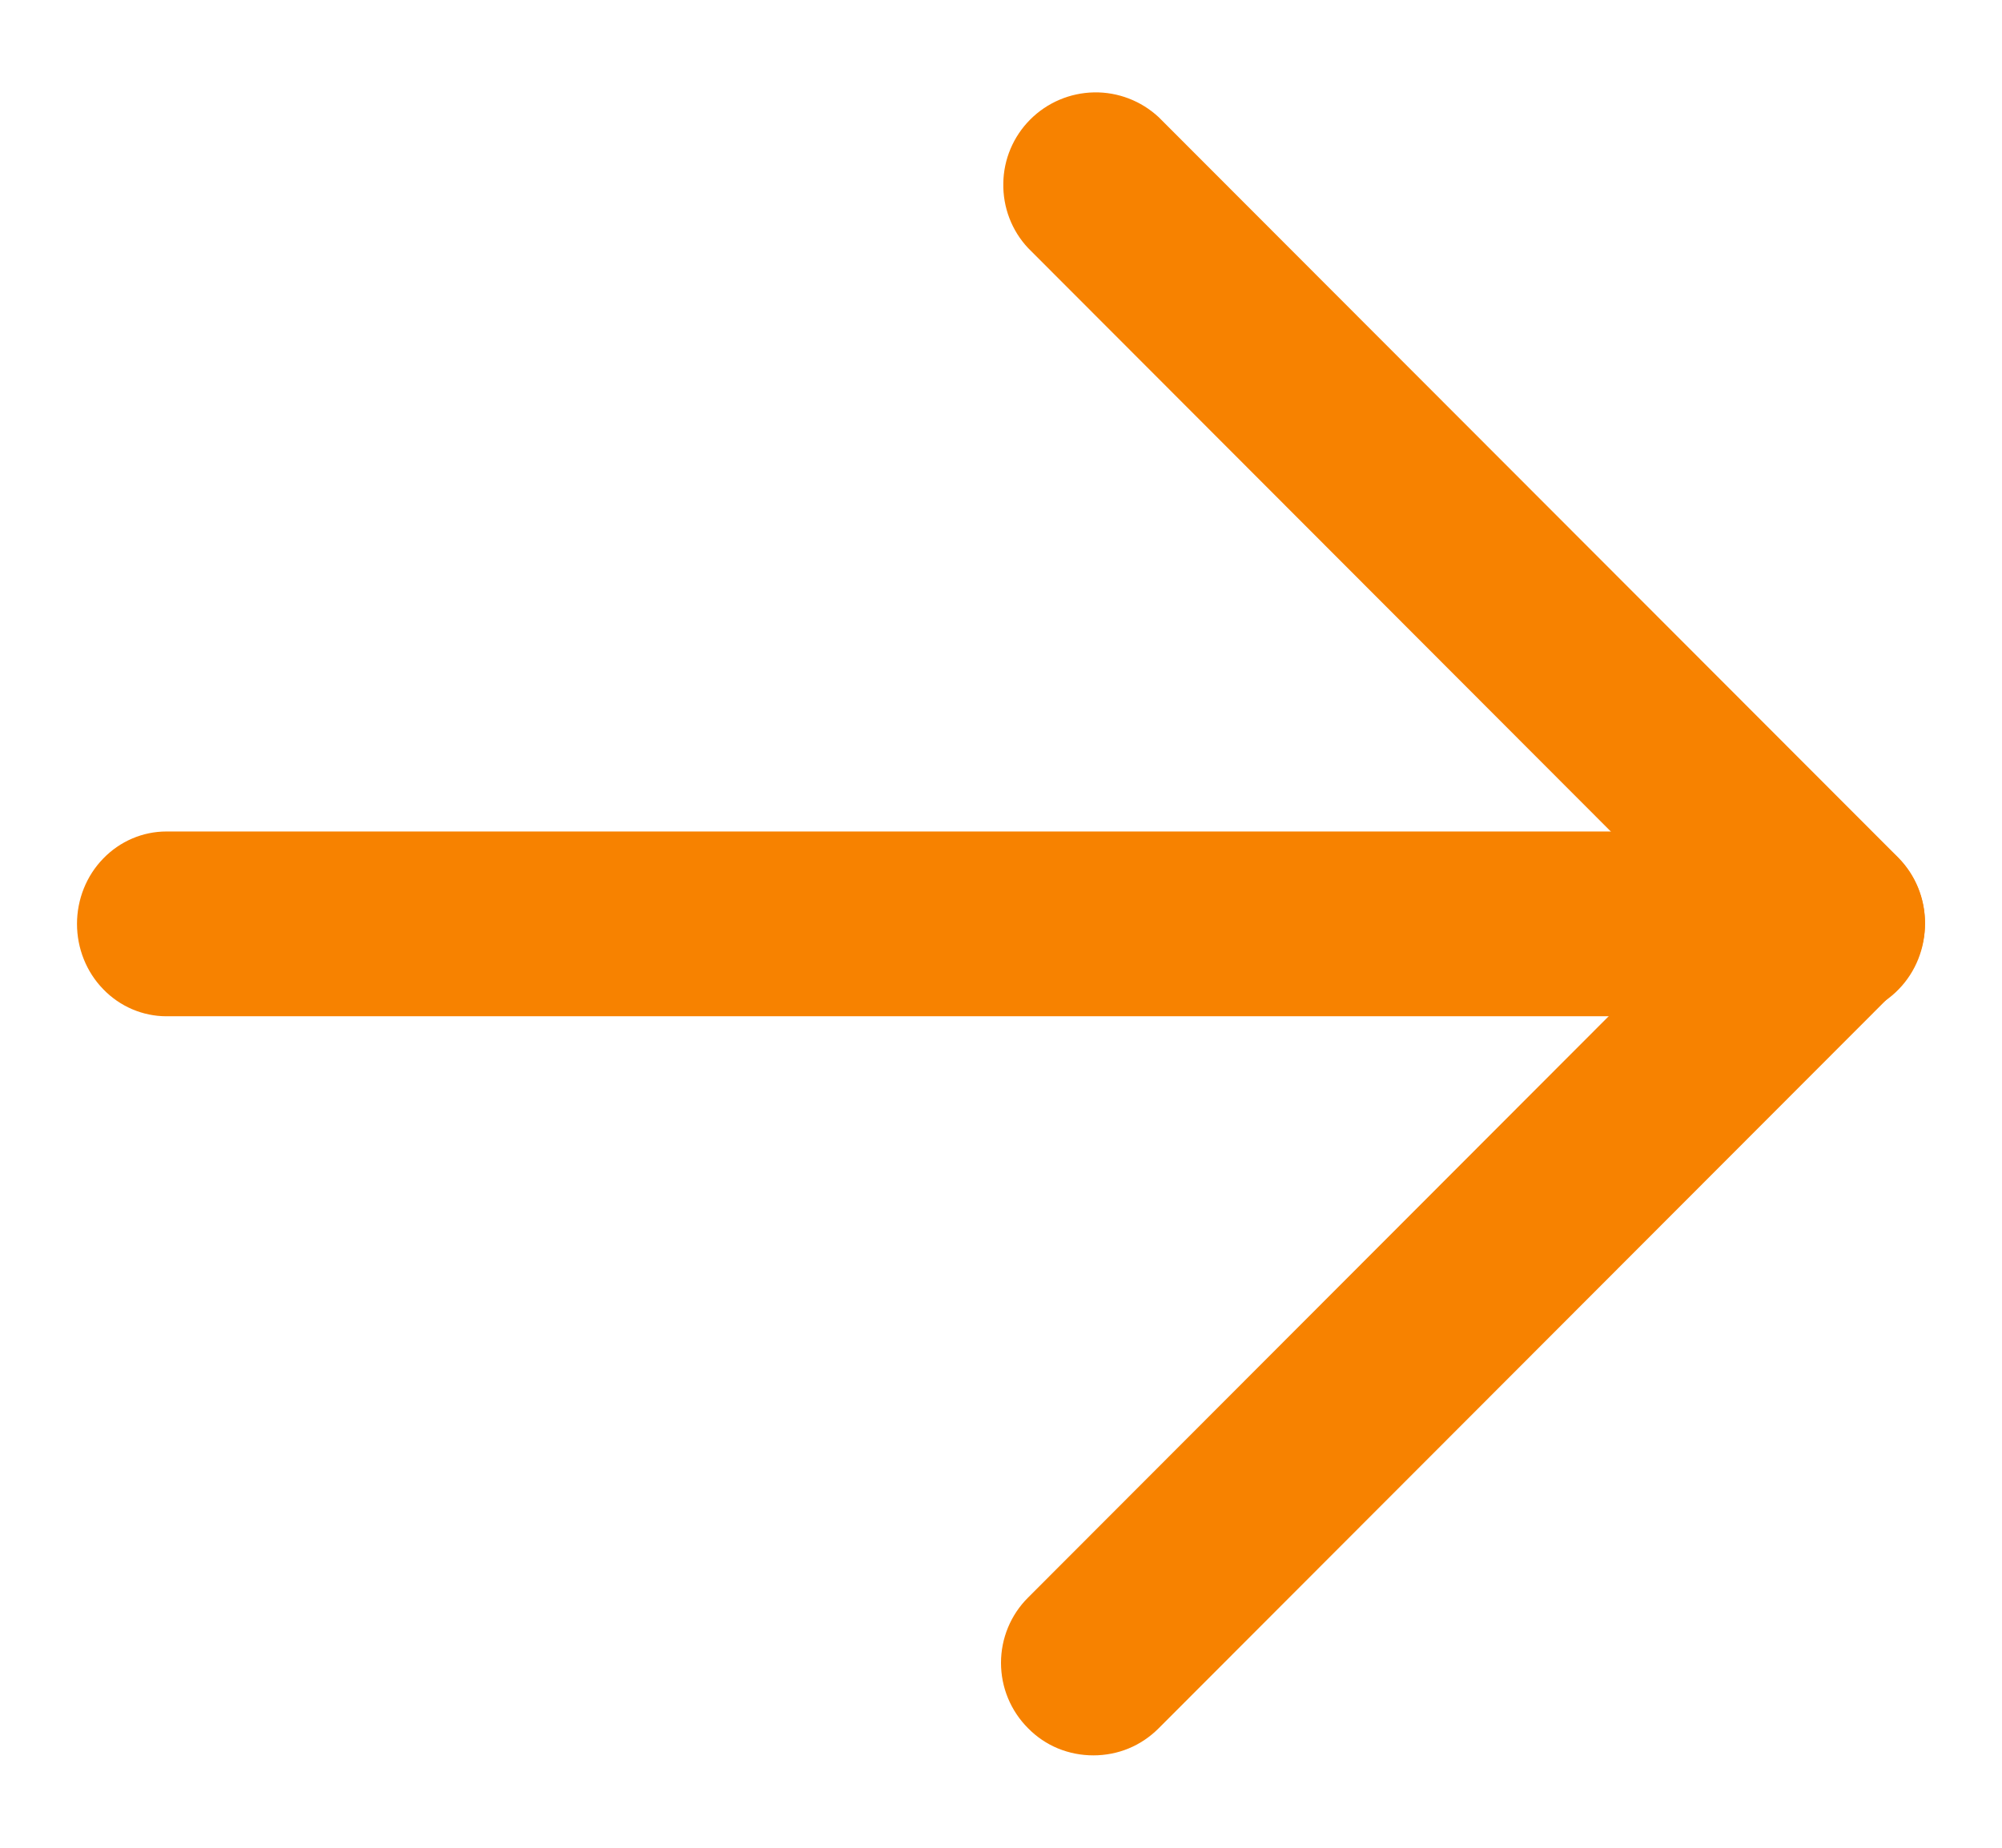 <svg xmlns="http://www.w3.org/2000/svg" width="13" height="12" viewBox="0 0 13 12" fill="none"><path d="M7.1 11.4C7.021 11.4 6.943 11.385 6.87 11.355C6.797 11.325 6.731 11.28 6.676 11.224C6.563 11.111 6.5 10.959 6.5 10.799C6.5 10.64 6.563 10.487 6.676 10.375L11.052 5.993L6.676 1.611C6.569 1.497 6.512 1.346 6.515 1.19C6.517 1.035 6.58 0.886 6.69 0.776C6.8 0.666 6.948 0.603 7.104 0.6C7.259 0.597 7.41 0.655 7.524 0.761L12.325 5.568C12.437 5.681 12.5 5.833 12.5 5.993C12.5 6.152 12.437 6.305 12.325 6.417L7.524 11.224C7.468 11.28 7.402 11.325 7.329 11.355C7.257 11.385 7.178 11.4 7.1 11.4Z" fill="#F78200"></path><path d="M11.919 6.6H1.081C0.927 6.6 0.779 6.537 0.67 6.424C0.561 6.312 0.5 6.159 0.5 6C0.5 5.841 0.561 5.688 0.67 5.576C0.779 5.463 0.927 5.4 1.081 5.4H11.919C12.073 5.4 12.221 5.463 12.33 5.576C12.439 5.688 12.5 5.841 12.5 6C12.5 6.159 12.439 6.312 12.33 6.424C12.221 6.537 12.073 6.6 11.919 6.6Z" fill="#F78200"></path></svg>
